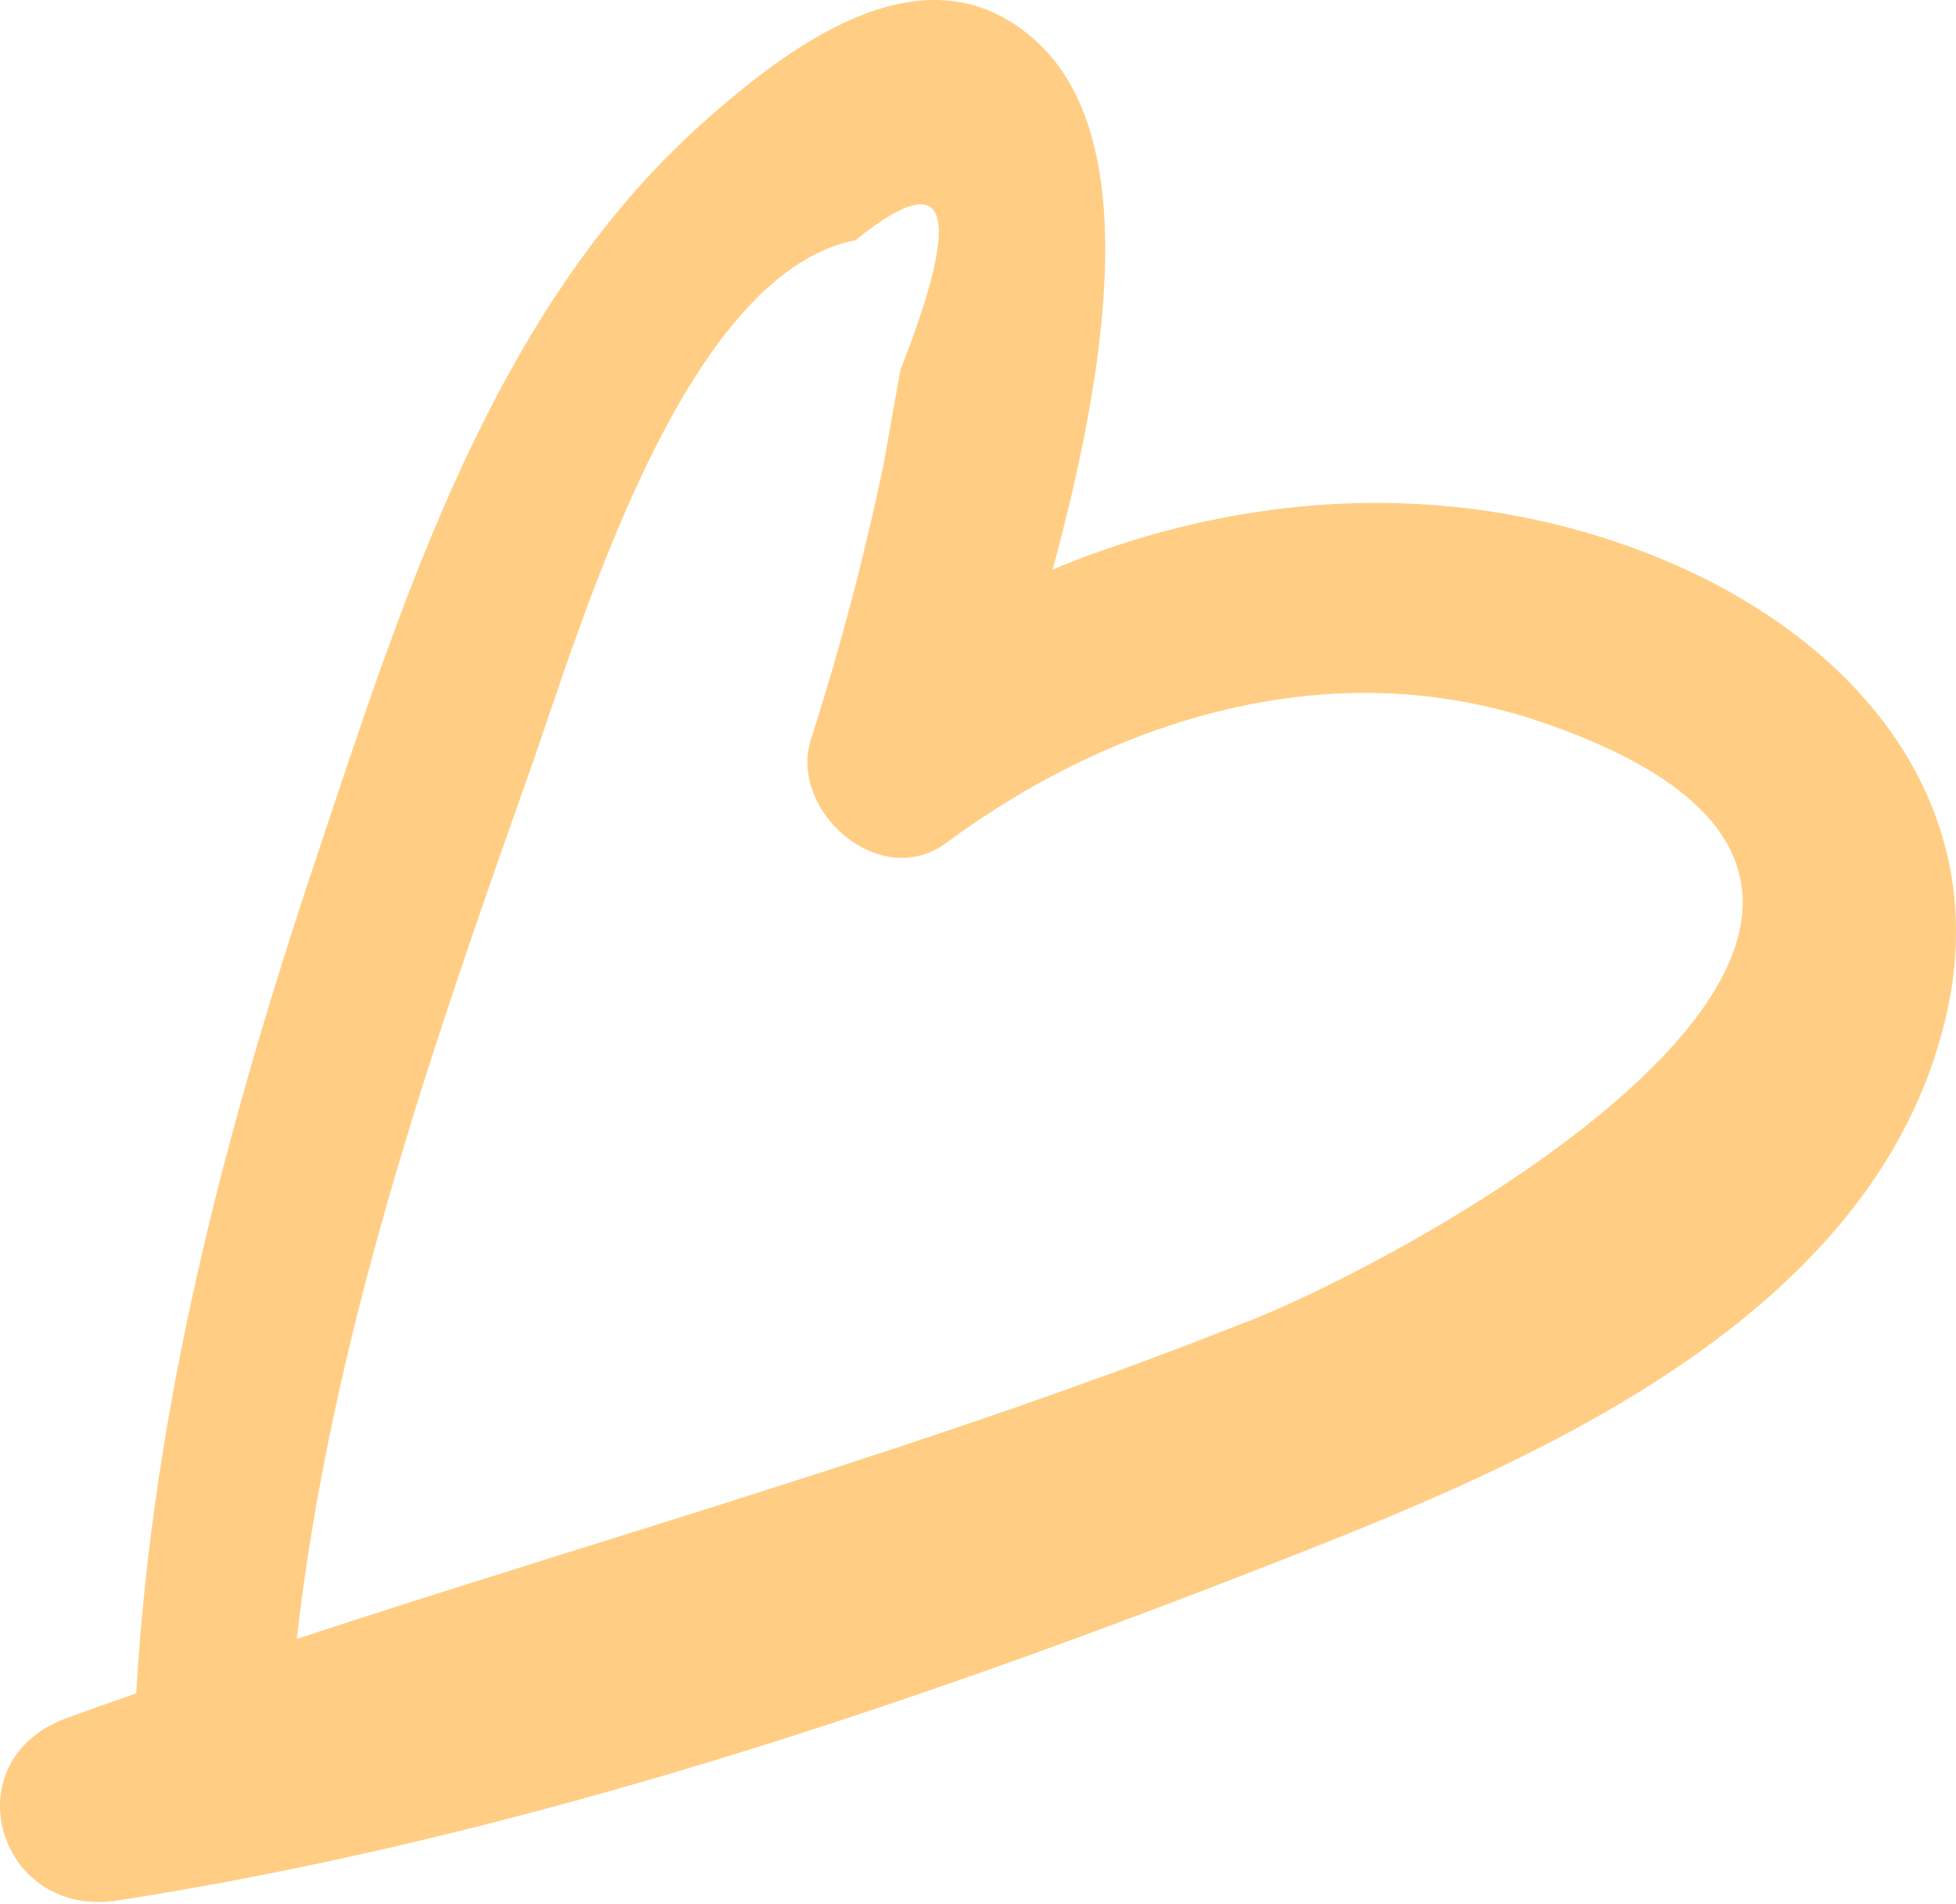 <?xml version="1.0" encoding="UTF-8"?> <svg xmlns="http://www.w3.org/2000/svg" width="482" height="469" viewBox="0 0 482 469" fill="none"> <path d="M409.839 137.884C360.679 117.432 306.875 120.433 259.399 140.308C272.135 93.187 282.108 35.352 255.901 10.671C229.178 -14.471 195.8 10.064 173.054 30.373C121.484 76.478 99.285 147.529 78.008 211.135C55.416 278.574 37.66 346.339 33.568 417.171C27.871 419.167 22.181 421.192 16.497 423.247C-12.19 433.659 -0.533 472.875 29.002 468.212C129.786 452.548 228.398 418.885 323.067 381.496C383.487 357.616 461.795 322.283 479.173 251.963C492.43 198.374 457.341 157.653 409.839 137.884ZM307.671 325.461C231.001 355.944 151.46 378.04 73.137 403.761C81.526 330.165 105.739 259.926 130.543 189.986C142.752 155.548 168.106 67.508 210.801 59.179C233.81 40.632 237.498 51.313 221.865 91.223L217.749 114.313C212.97 137.251 206.98 159.92 199.805 182.226C194.312 199.931 216.981 219.653 233.104 207.702C274.755 176.975 327.93 160.465 379.107 177.653C507.406 220.878 355.622 306.385 307.545 325.56L307.671 325.461Z" fill="#FFCE84"></path> </svg> 